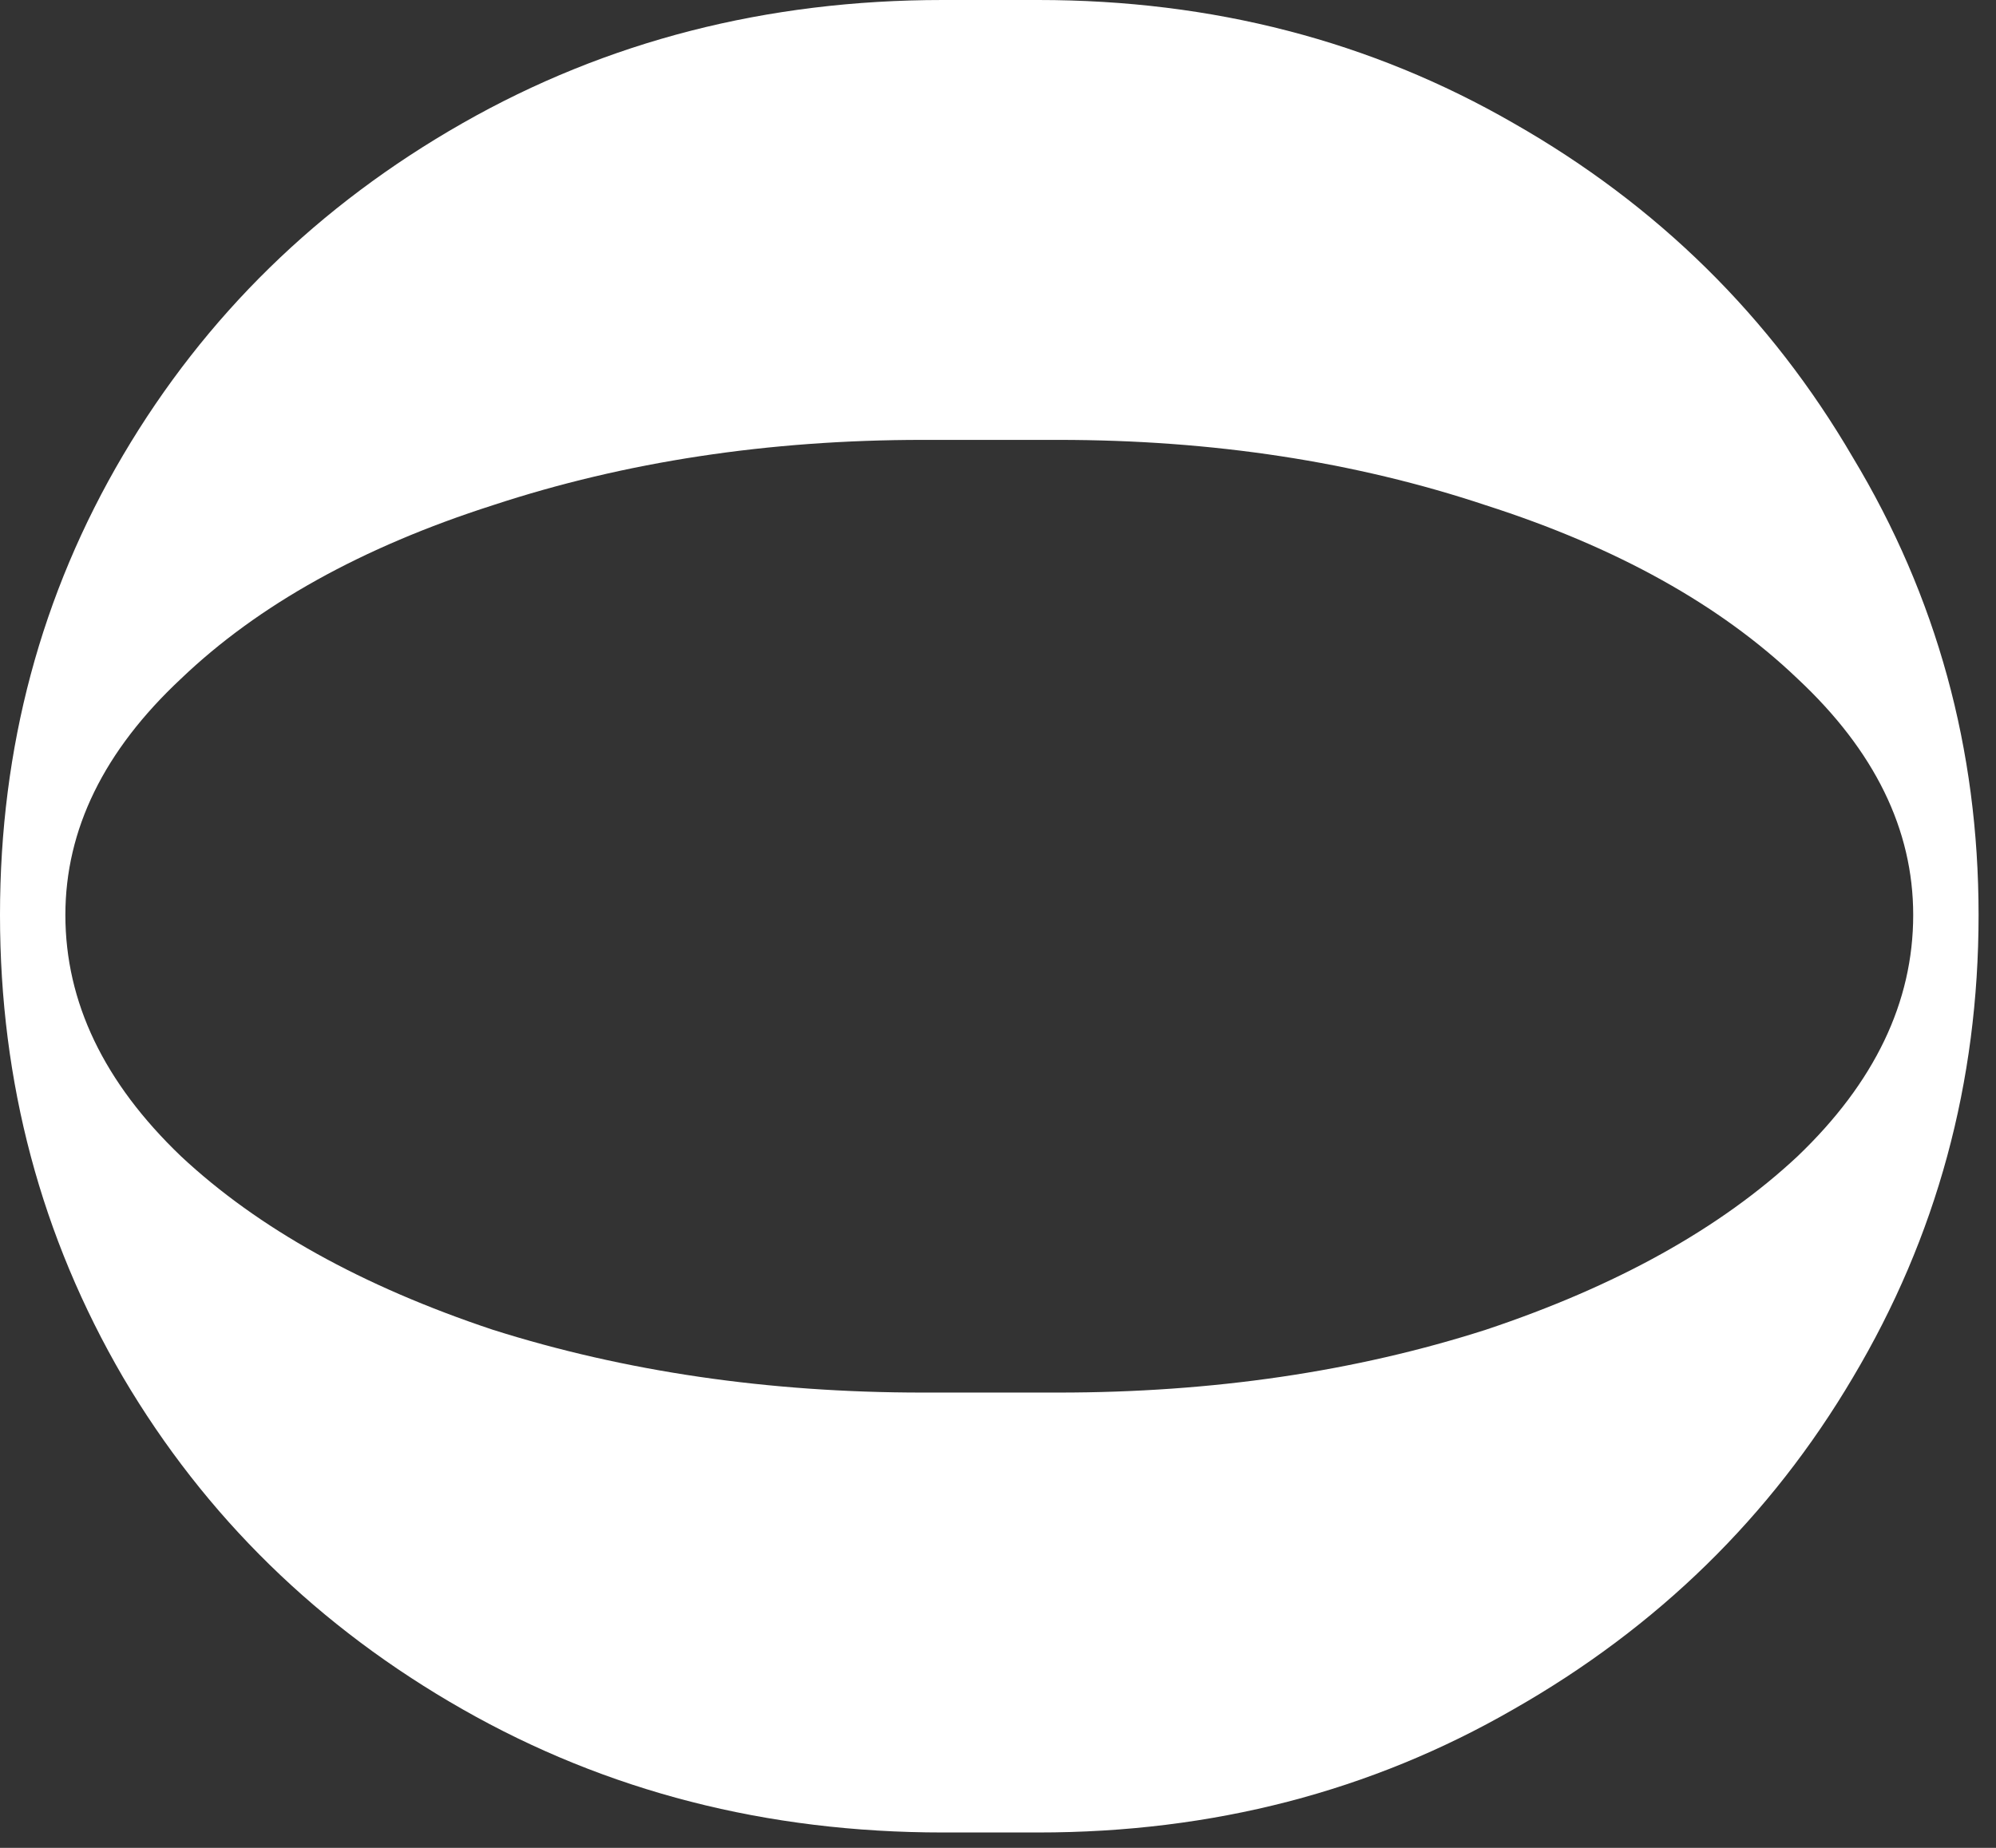 <?xml version="1.0" encoding="utf-8"?>
<svg xmlns="http://www.w3.org/2000/svg" fill="none" height="100%" overflow="visible" preserveAspectRatio="none" style="display: block;" viewBox="0 0 81 75" width="100%">
<rect x="0" y="0" width="81" height="75" fill="#333333" stroke="none"/>
<path d="M42.136 0C49.21 0 55.637 1.666 61.419 4.999C67.268 8.332 71.859 12.855 75.192 18.568C78.593 24.214 80.293 30.403 80.293 37.137C80.293 43.938 78.593 50.196 75.192 55.909C71.859 61.554 67.268 66.044 61.419 69.376C55.637 72.709 49.21 74.376 42.136 74.376H38.259C31.117 74.376 24.622 72.709 18.772 69.376C12.923 66.044 8.332 61.554 4.999 55.909C1.666 50.196 0 43.938 0 37.137C0 30.335 1.666 24.112 4.999 18.466C8.332 12.821 12.923 8.332 18.772 4.999C24.622 1.666 31.117 0 38.259 0H42.136ZM42.952 56.521C49.21 56.521 54.991 55.671 60.296 53.971C65.601 52.202 69.818 49.856 72.947 46.931C76.076 43.938 77.64 40.674 77.64 37.137C77.64 33.668 76.076 30.471 72.947 27.547C69.818 24.554 65.601 22.207 60.296 20.507C54.991 18.738 49.21 17.854 42.952 17.854H37.443C31.185 17.854 25.37 18.738 19.997 20.507C14.691 22.207 10.475 24.554 7.346 27.547C4.217 30.471 2.653 33.668 2.653 37.137C2.653 40.674 4.217 43.938 7.346 46.931C10.475 49.856 14.691 52.202 19.997 53.971C25.37 55.671 31.185 56.521 37.443 56.521H42.952Z" fill="white" id="Vector"/>
</svg>